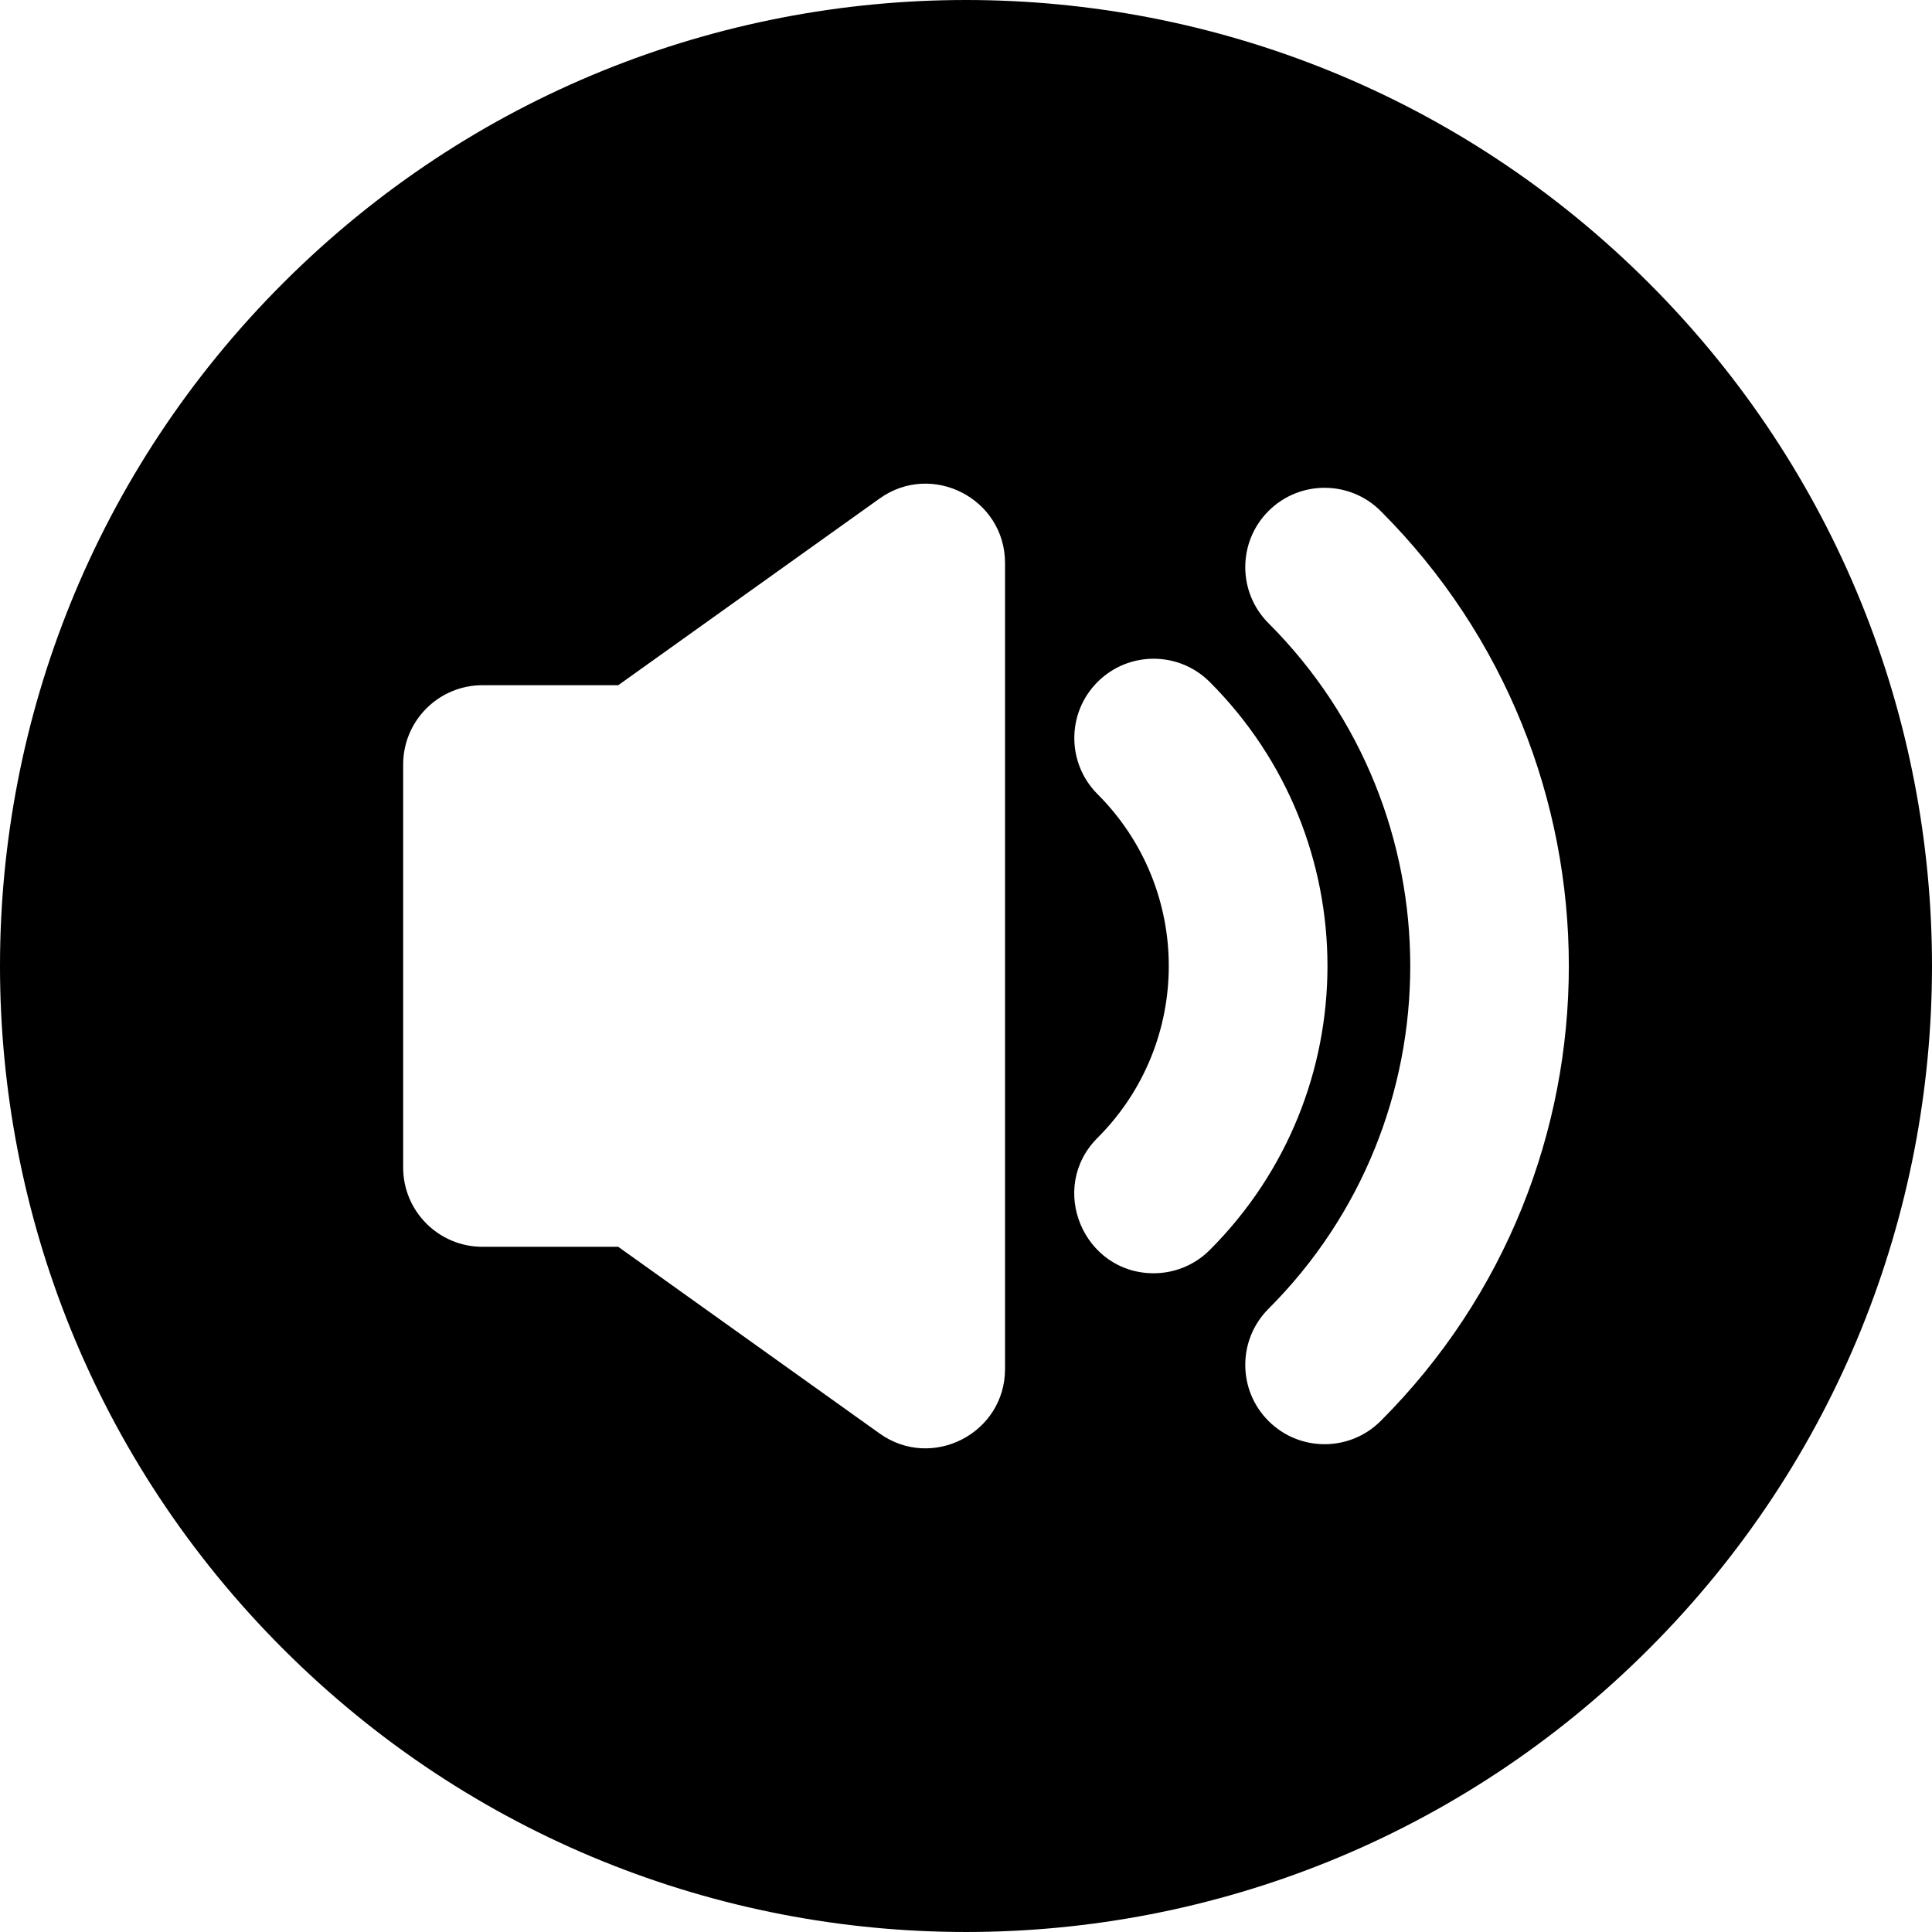 <svg id="Layer_1" enable-background="new 0 0 511.449 511.449" height="512" viewBox="0 0 511.449 511.449" width="512" xmlns="http://www.w3.org/2000/svg"><path d="m436.508 74.941c-99.913-99.913-261.639-99.927-361.566 0-99.914 99.912-99.93 261.64 0 361.567 99.913 99.913 261.639 99.927 361.566 0 99.914-99.912 99.929-261.64 0-361.567zm-170.45 287.45c0 17.061-19.334 26.997-33.206 17.088l-69.189-49.421h-35.938c-11.598 0-21-9.402-21-21v-106.667c0-11.598 9.402-21 21-21h35.938l69.189-49.421c13.884-9.918 33.206.042 33.206 17.088zm39.339-25.327c-18.54 0-28.119-22.58-14.849-35.85 25.144-25.145 25.142-65.837 0-90.98-8.201-8.201-8.202-21.498-.001-29.699s21.498-8.201 29.699 0c41.561 41.56 41.555 108.824 0 150.378-4.1 4.101-9.475 6.151-14.849 6.151zm60.105 39.104c-8.201 8.201-21.499 8.201-29.699 0s-8.2-21.498 0-29.698c50.037-50.038 50.037-131.454 0-181.491-8.2-8.201-8.2-21.498 0-29.698 8.201-8.201 21.498-8.201 29.699 0 66.413 66.413 66.413 174.474 0 240.887z"/></svg>